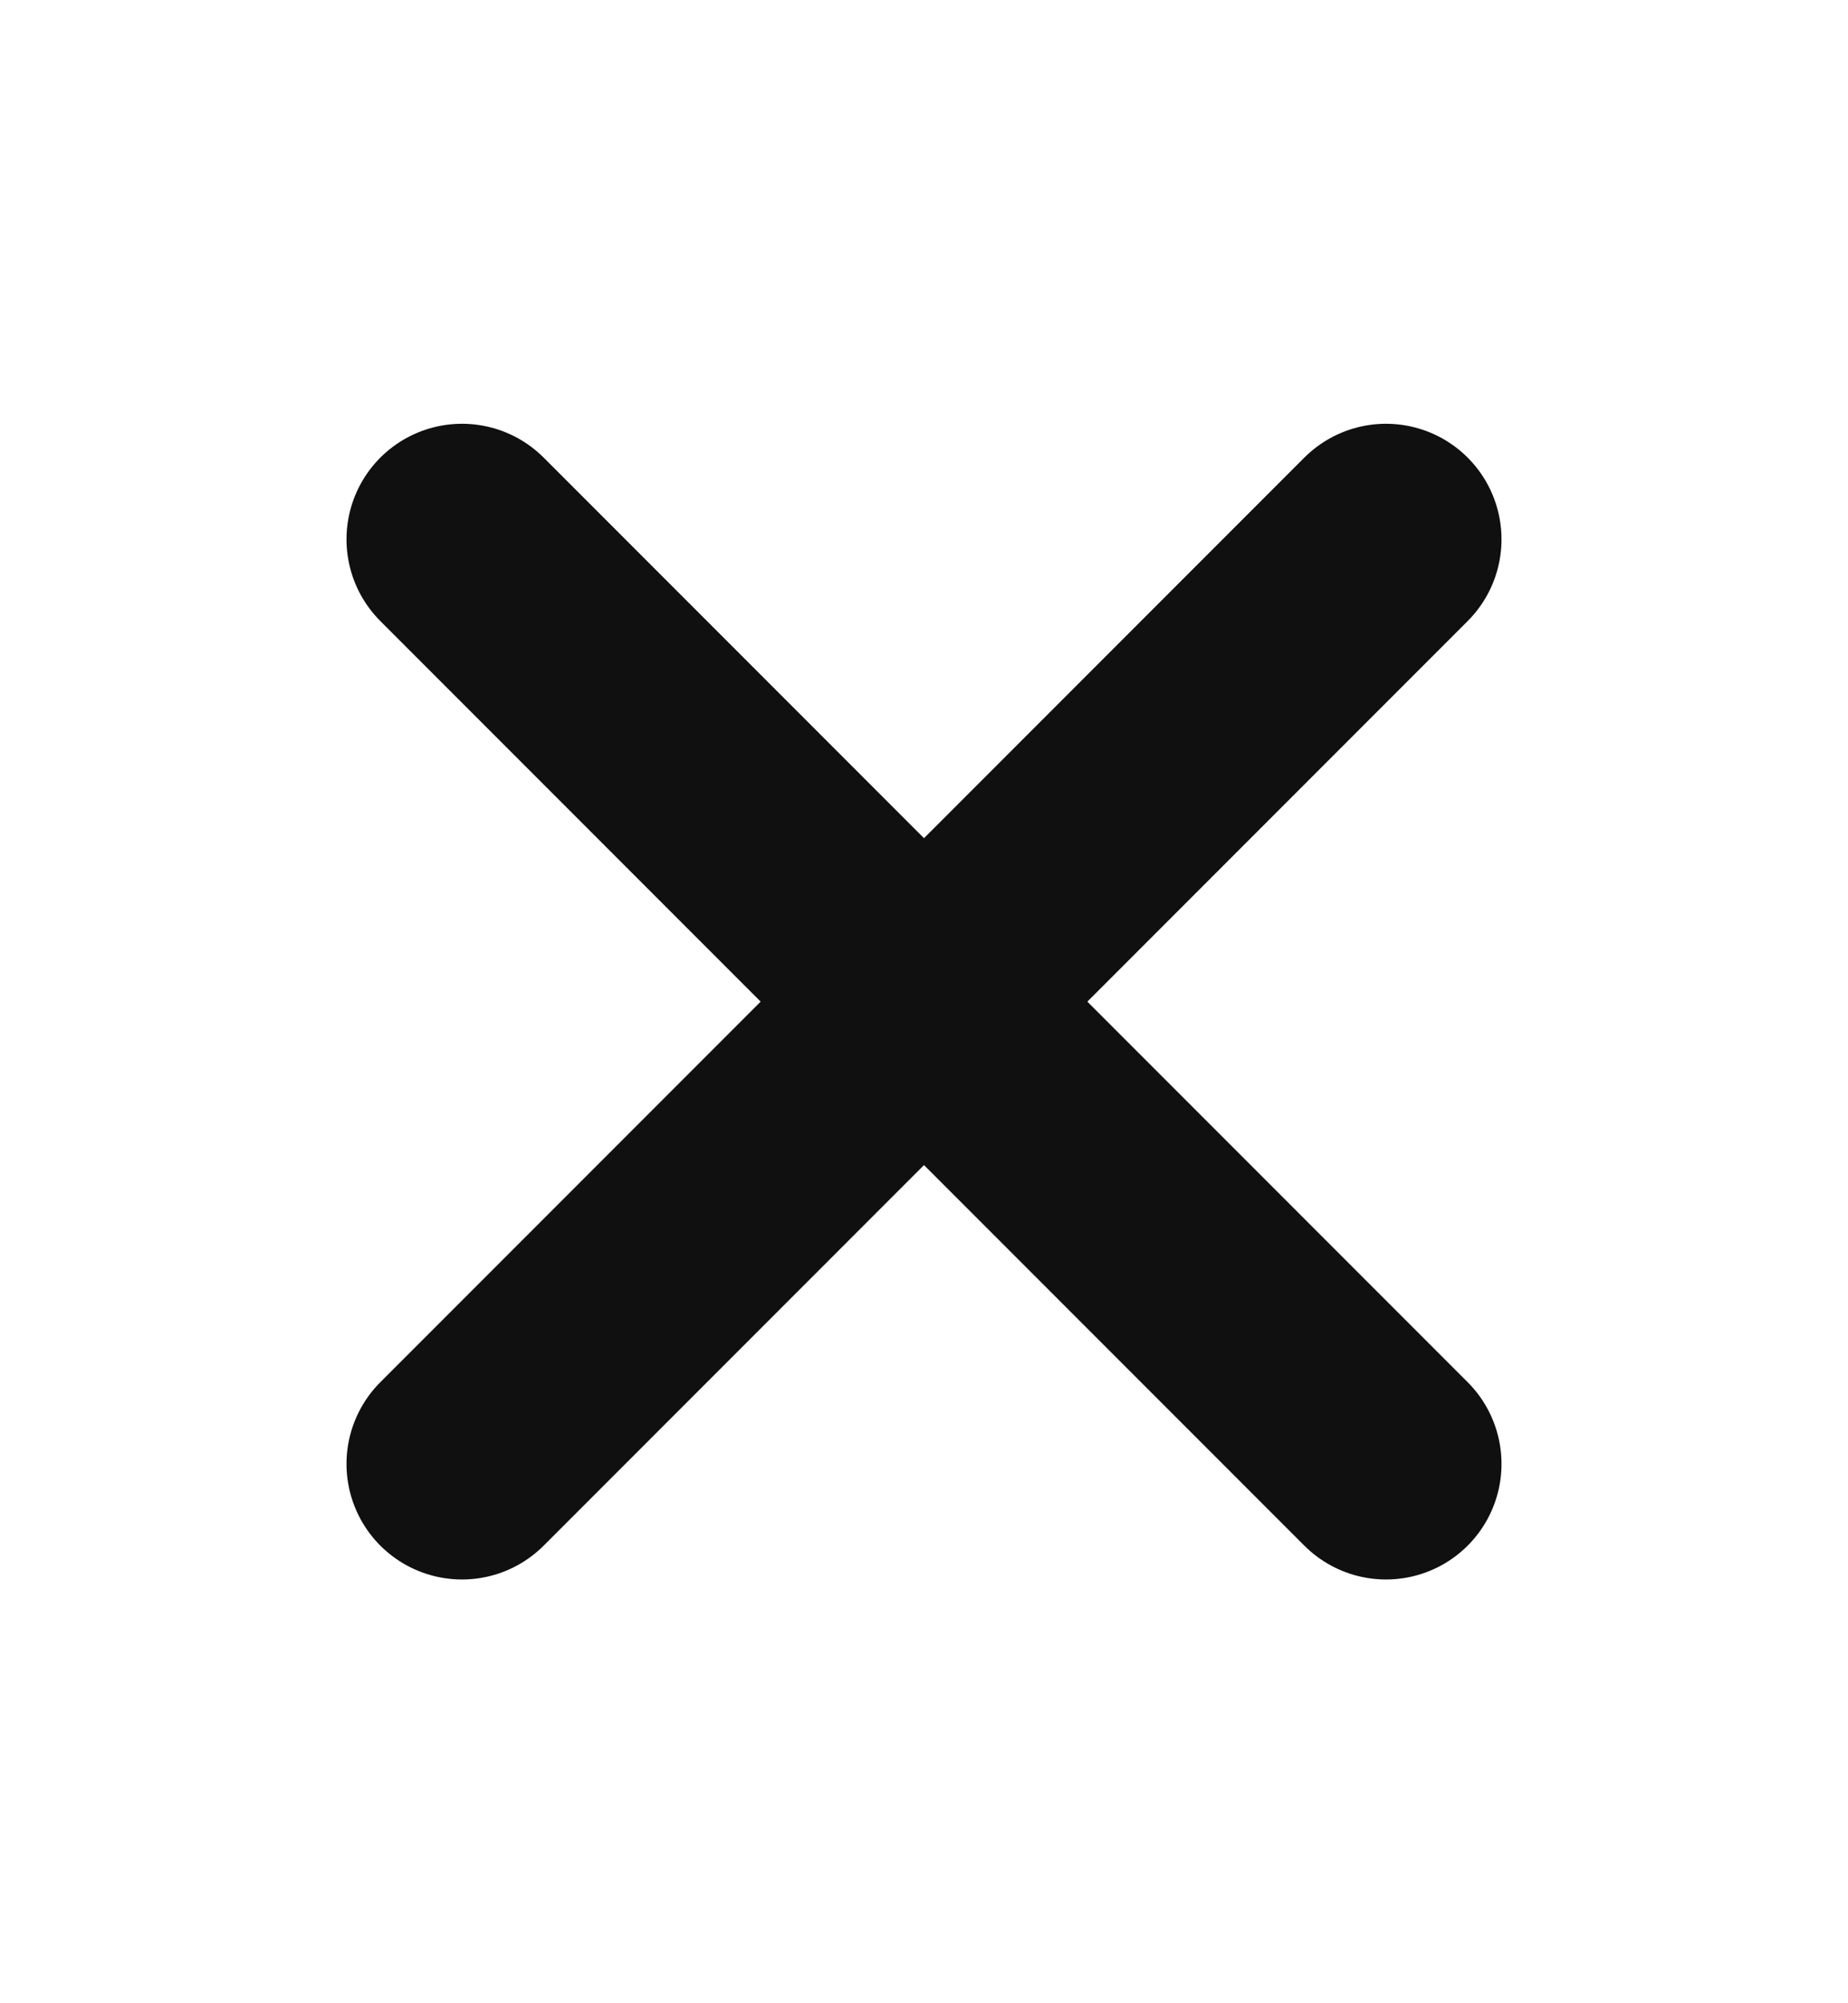 <svg width="12" height="13" viewBox="0 0 12 13" fill="none" xmlns="http://www.w3.org/2000/svg">
<path d="M9 3.5L3 9.5" stroke="#101010" stroke-width="1.5" stroke-linecap="round" stroke-linejoin="round"/>
<path d="M3 3.5L9 9.5" stroke="#101010" stroke-width="1.5" stroke-linecap="round" stroke-linejoin="round"/>
</svg>
